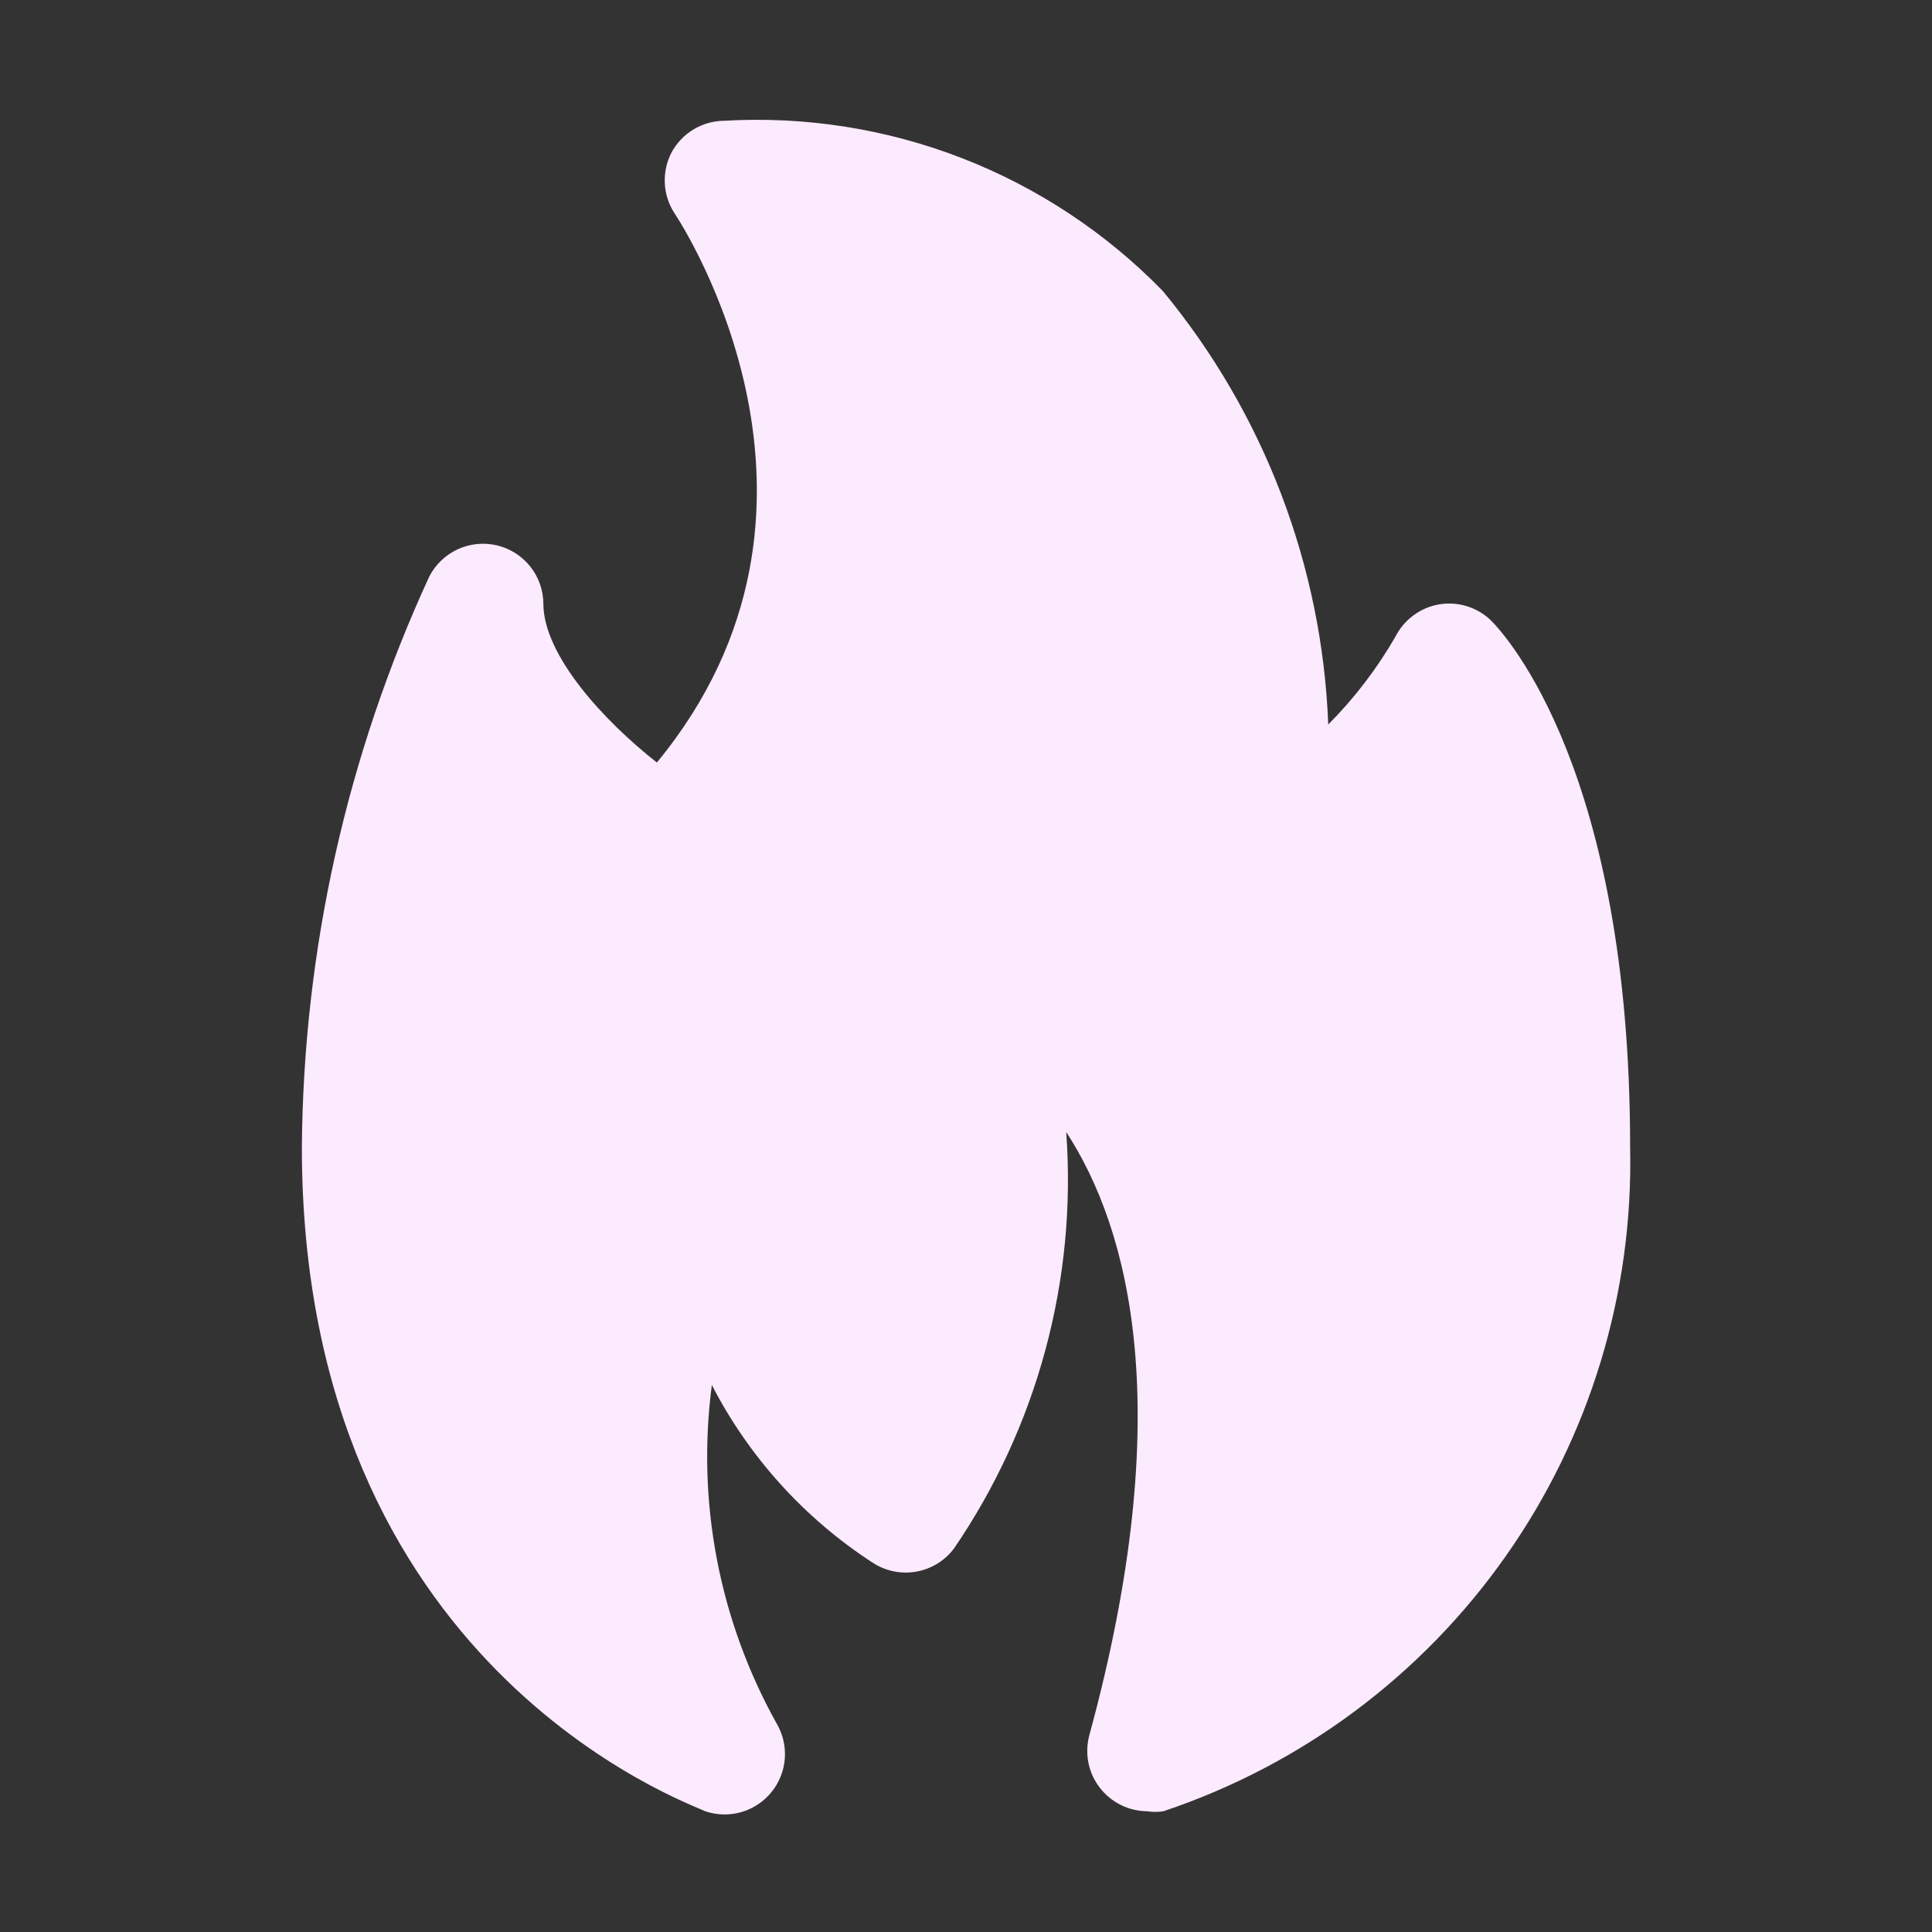<svg width="40" height="40" viewBox="0 0 40 40" fill="none" xmlns="http://www.w3.org/2000/svg">
<rect x="0" y="0" width="40" height="40" fill="#333333" stroke="none"/>
<path d="M30.887 12.863C30.747 12.722 30.575 12.617 30.386 12.556C30.197 12.495 29.996 12.48 29.8 12.512C29.605 12.545 29.421 12.623 29.263 12.741C29.104 12.858 28.976 13.011 28.887 13.188C28.505 13.849 28.039 14.458 27.5 15C27.373 11.714 26.17 8.56 24.075 6.025C22.903 4.822 21.486 3.884 19.921 3.276C18.355 2.668 16.677 2.403 15 2.5C14.774 2.501 14.552 2.563 14.358 2.679C14.165 2.796 14.006 2.963 13.9 3.163C13.8 3.358 13.753 3.576 13.764 3.796C13.774 4.015 13.843 4.228 13.963 4.412C14.137 4.675 17.938 10.525 13.6 15.787C12.5 14.925 11.25 13.562 11.25 12.5C11.248 12.22 11.153 11.949 10.979 11.73C10.805 11.511 10.562 11.356 10.29 11.291C10.017 11.227 9.731 11.255 9.477 11.372C9.223 11.489 9.015 11.688 8.887 11.938C7.18 15.643 6.281 19.67 6.25 23.75C6.25 34.525 14.262 37.325 14.6 37.5C14.842 37.582 15.104 37.588 15.35 37.517C15.595 37.446 15.813 37.301 15.974 37.102C16.135 36.903 16.231 36.66 16.249 36.404C16.267 36.149 16.206 35.895 16.075 35.675C14.889 33.546 14.42 31.091 14.738 28.675C15.508 30.168 16.654 31.435 18.062 32.35C18.328 32.526 18.65 32.594 18.963 32.54C19.277 32.487 19.558 32.316 19.75 32.062C21.479 29.533 22.298 26.493 22.075 23.438C23.387 25.45 24.387 29.212 22.55 35.938C22.503 36.121 22.498 36.314 22.535 36.5C22.573 36.686 22.653 36.861 22.769 37.011C22.885 37.162 23.033 37.284 23.203 37.369C23.373 37.454 23.56 37.498 23.75 37.5C23.862 37.518 23.976 37.518 24.087 37.5C26.955 36.54 29.44 34.687 31.179 32.213C32.917 29.739 33.818 26.773 33.75 23.75C33.75 15.963 31.175 13.162 30.887 12.863Z" fill="#FCEAFF"/>
</svg>
